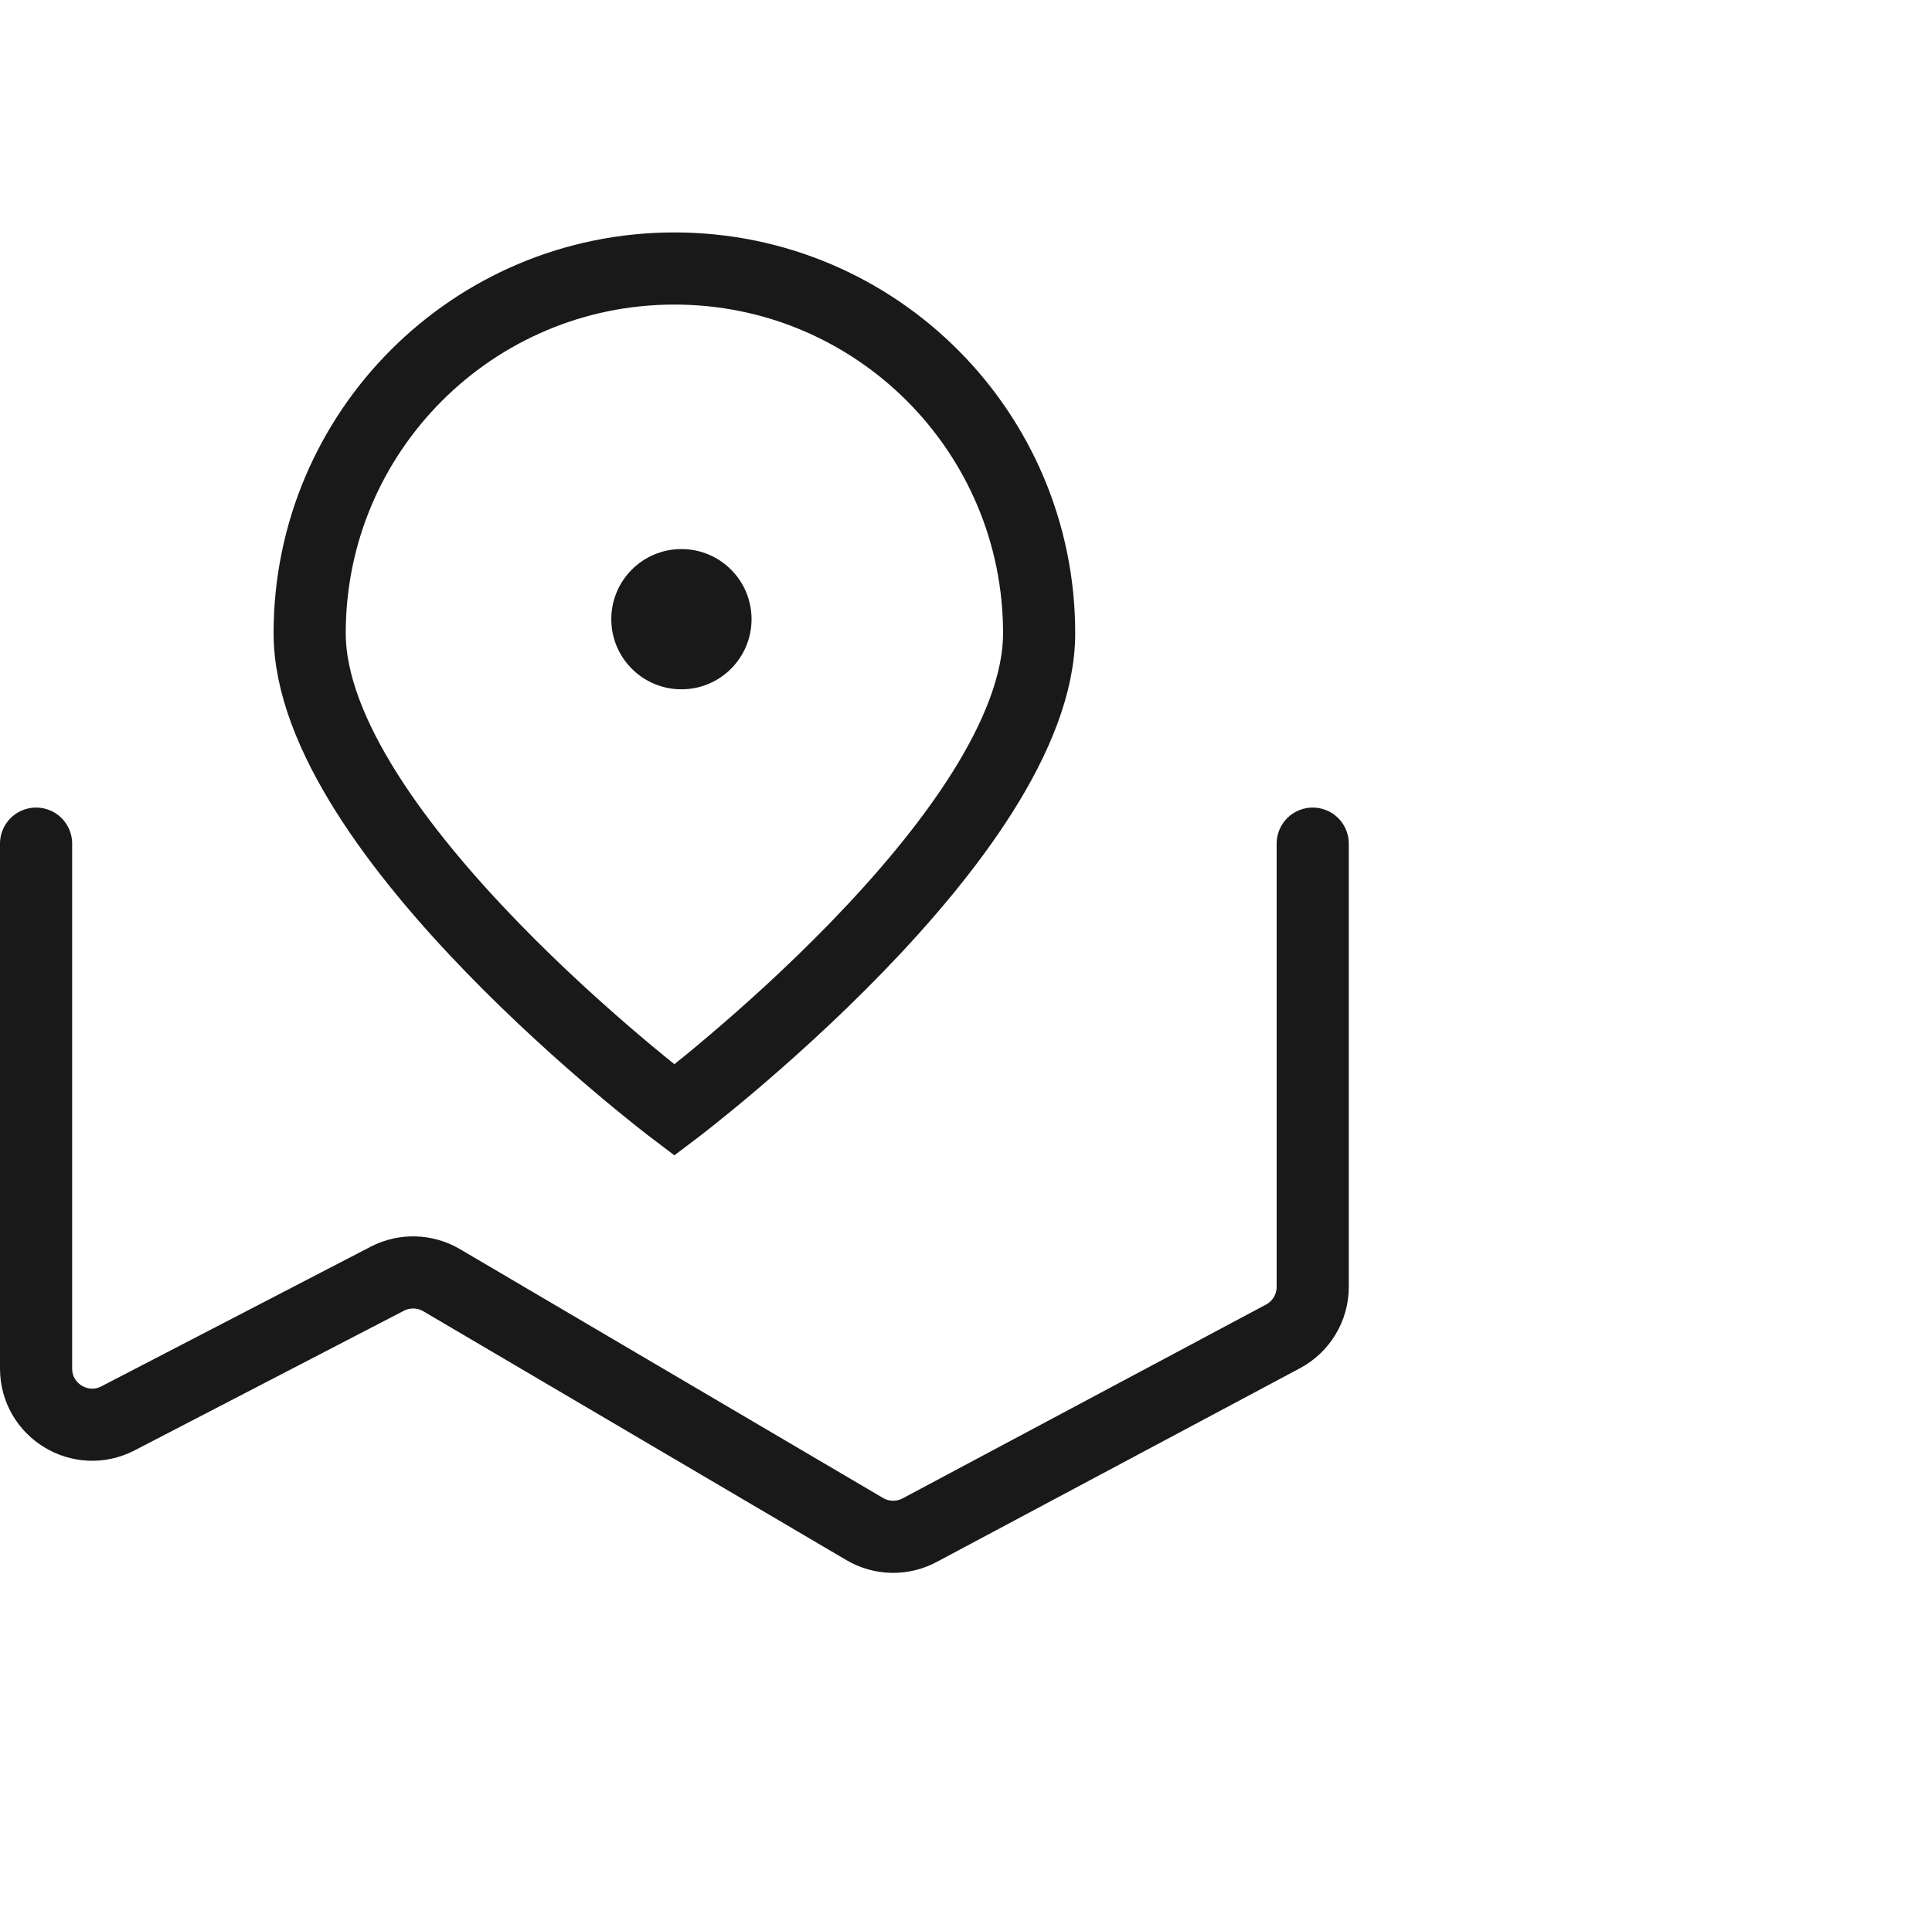 <svg viewBox="0 0 40.167 40" xmlns="http://www.w3.org/2000/svg" xmlns:xlink="http://www.w3.org/1999/xlink" width="40.167" height="40" fill="none" customFrame="#000000">
	<g id="icon_mb_15">
		<rect id="矩形 40" width="40" height="40" x="0.167" y="0" opacity="0" fill="rgb(196,196,196)" />
		<g id="组合 18470">
			<g id="icon_14">
				<rect id="矩形 5631" width="28" height="28" x="0.167" y="5" opacity="0" fill="rgb(196,196,196)" />
				<g id="组合 18443">
					<path id="矢量 193" d="M0.75 17.542L0.75 28.456C0.75 29.331 1.677 29.895 2.454 29.492L8.052 26.589C8.409 26.404 8.835 26.416 9.181 26.619L17.978 31.794C18.328 32 18.76 32.009 19.119 31.818L26.674 27.788C27.054 27.585 27.292 27.189 27.292 26.759L27.292 17.542" stroke="rgb(25,25,25)" stroke-linecap="round" stroke-width="1.5" />
					<path id="椭圆 1208" d="M6.438 13.166C6.438 8.978 9.833 5.583 14.021 5.583C18.209 5.583 21.604 8.978 21.604 13.166C21.604 17.355 14.021 23.083 14.021 23.083C14.021 23.083 6.438 17.355 6.438 13.166Z" fill="rgb(196,196,196)" fill-opacity="0" fill-rule="evenodd" />
					<path id="椭圆 1208" d="M14.021 5.583C18.209 5.583 21.604 8.978 21.604 13.166C21.604 17.355 14.021 23.083 14.021 23.083C14.021 23.083 6.438 17.355 6.438 13.166C6.438 8.978 9.833 5.583 14.021 5.583Z" fill-rule="evenodd" stroke="rgb(25,25,25)" stroke-width="1.5" />
					<circle id="椭圆 1209" cx="14.167" cy="12.875" r="1.458" fill="rgb(25,25,25)" />
				</g>
			</g>
		</g>
	</g>
</svg>

